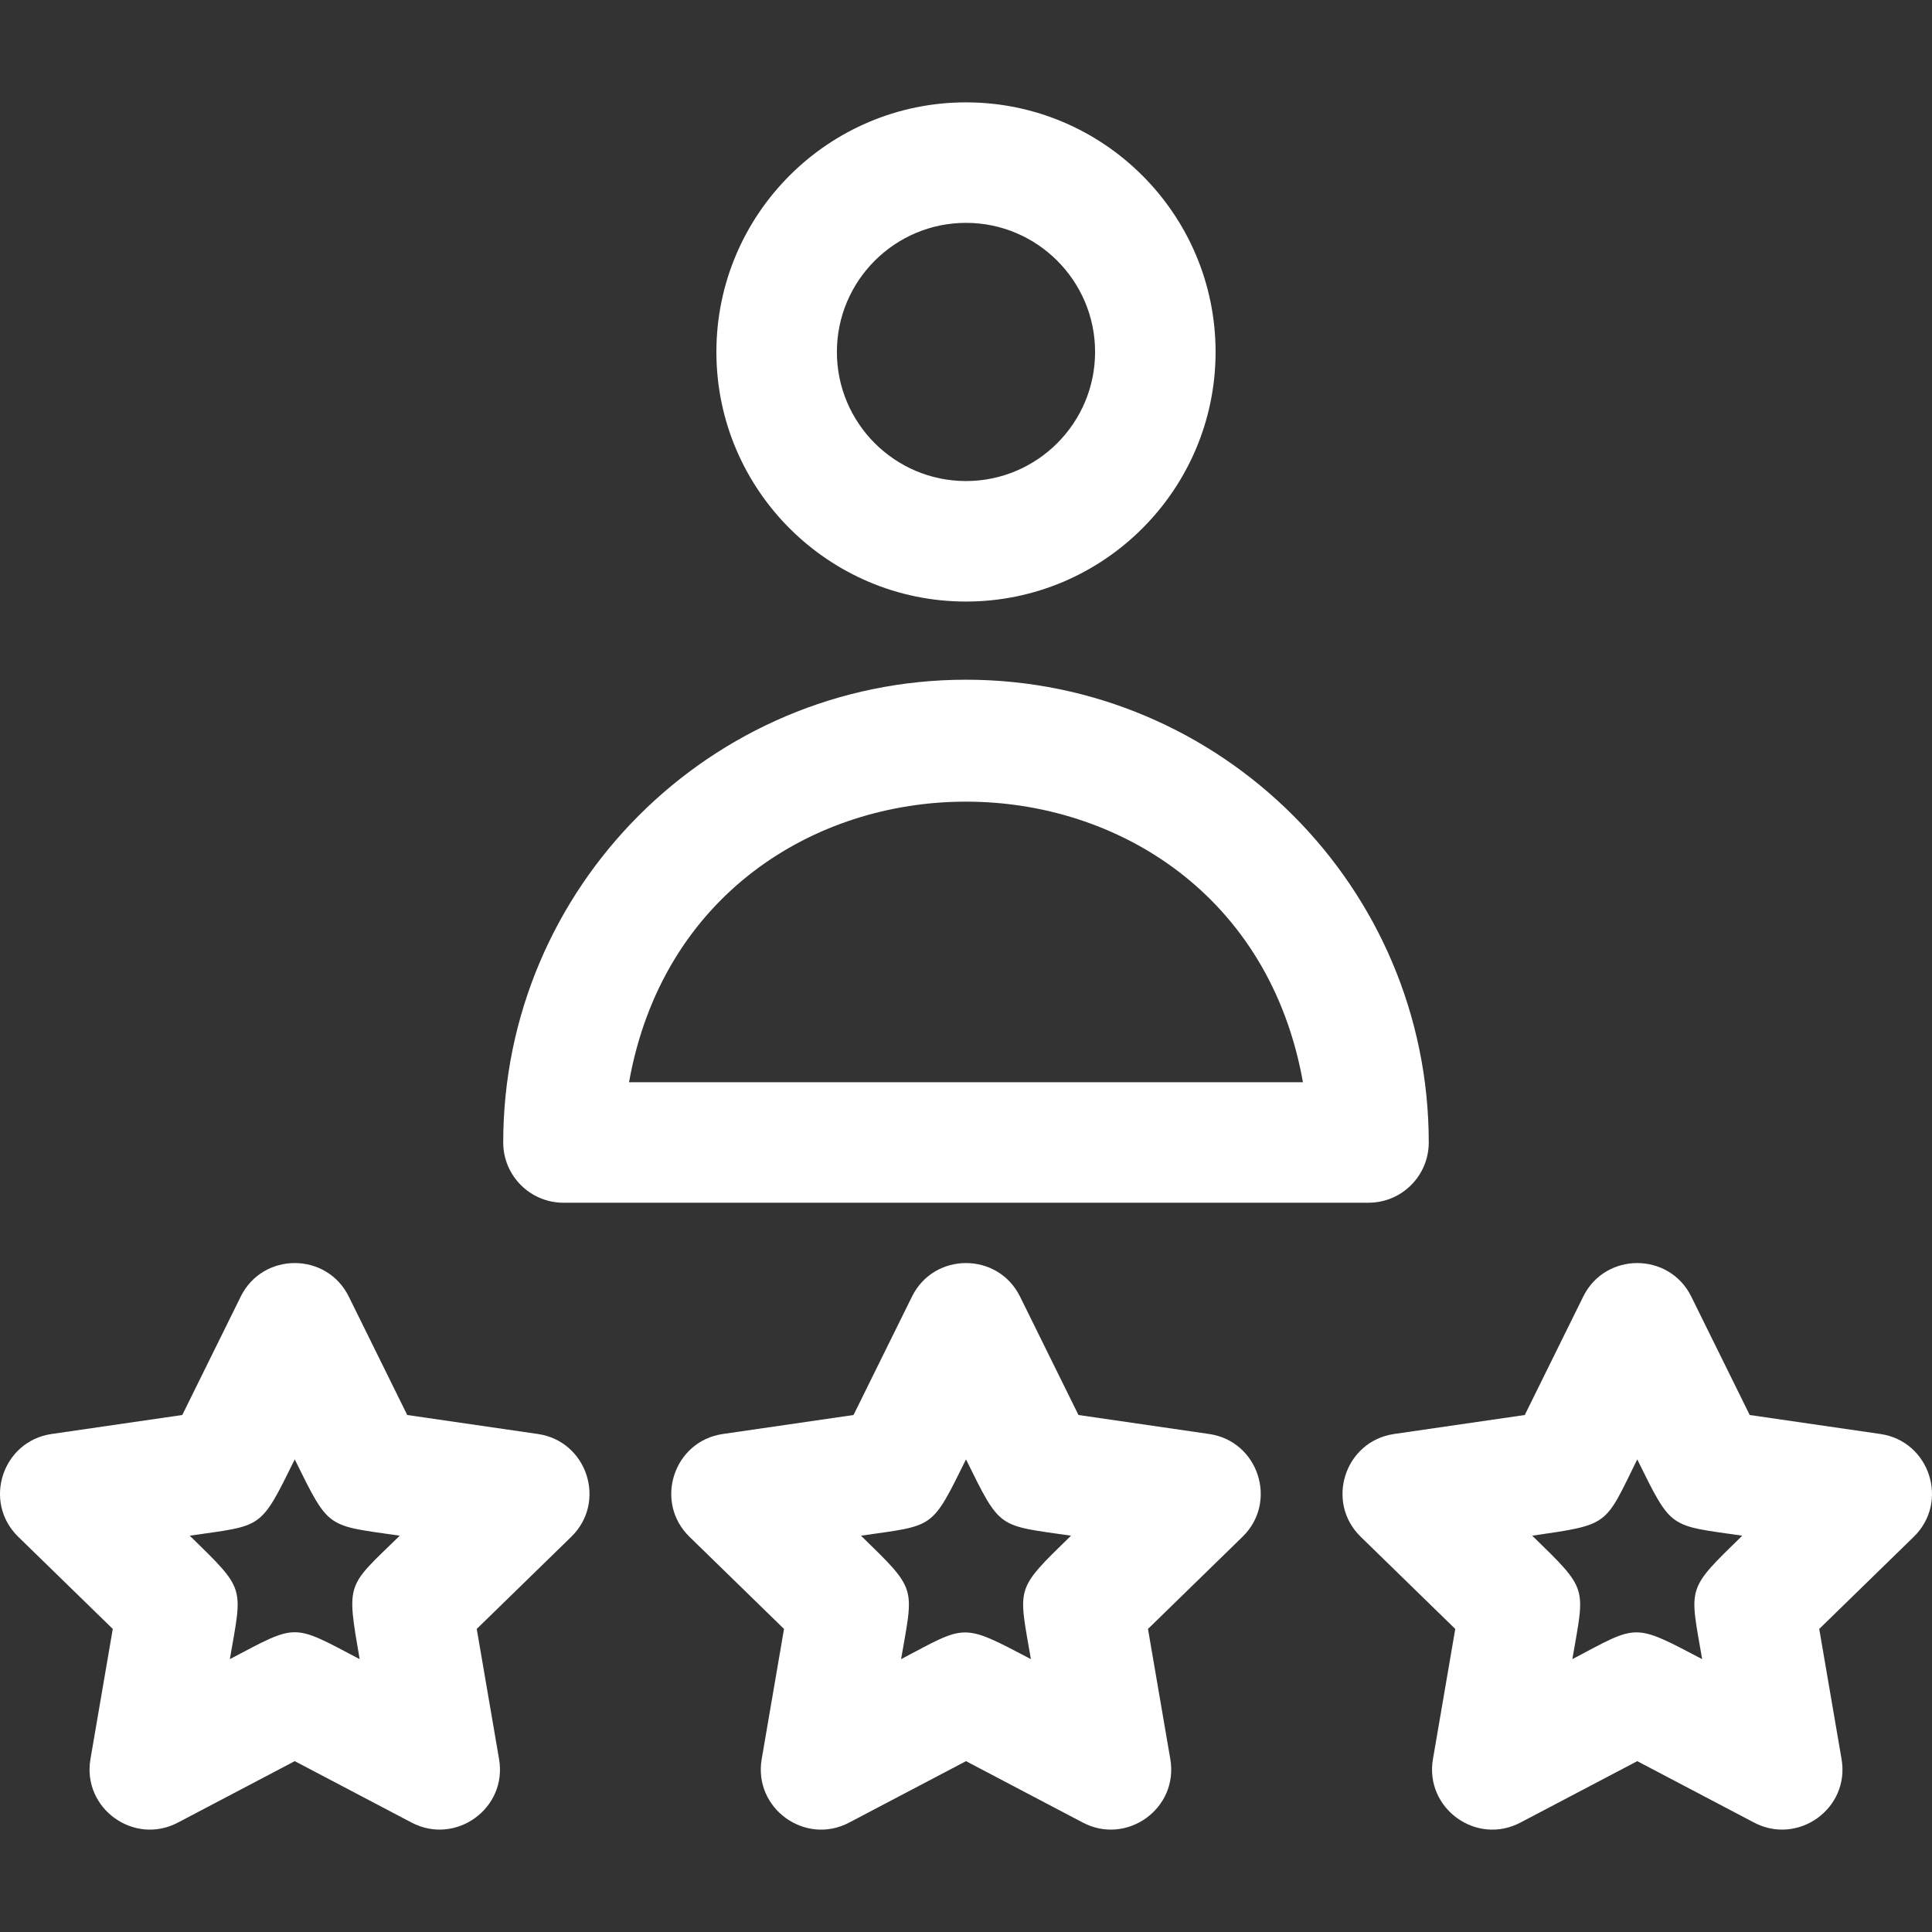 <!DOCTYPE svg PUBLIC "-//W3C//DTD SVG 1.1//EN" "http://www.w3.org/Graphics/SVG/1.1/DTD/svg11.dtd">
<!-- Uploaded to: SVG Repo, www.svgrepo.com, Transformed by: SVG Repo Mixer Tools -->
<svg fill="#ffffff" height="800px" width="800px" version="1.1" id="Layer_1" xmlns="http://www.w3.org/2000/svg" xmlns:xlink="http://www.w3.org/1999/xlink" viewBox="0 0 512 512" xml:space="preserve">
<rect x="0" y="0" width="512" height="512" fill="#333333" stroke="none"/>
<g id="SVGRepo_bgCarrier" stroke-width="0"/>
<g id="SVGRepo_tracerCarrier" stroke-linecap="round" stroke-linejoin="round"/>
<g id="SVGRepo_iconCarrier"> <g> <g> <g> <path d="M255.997,159.418c36.473,0,66.145-29.673,66.145-66.145s-29.673-66.145-66.145-66.145 c-36.473,0-66.145,29.673-66.145,66.145C189.852,129.744,219.524,159.418,255.997,159.418z M255.997,59.059 c18.864,0,34.212,15.347,34.212,34.212s-15.347,34.212-34.212,34.212s-34.212-15.347-34.212-34.212 C221.785,74.407,237.133,59.059,255.997,59.059z"/> <path d="M149.327,318.735h213.341c8.818,0,15.967-7.149,15.967-15.967c0-67.623-55.015-122.637-122.637-122.637 S133.36,235.145,133.36,302.768C133.36,311.586,140.509,318.735,149.327,318.735z M345.293,286.801H166.701 C184.387,187.61,327.625,187.71,345.293,286.801z"/> <path d="M320.438,380.023l-34.632-5.033l-15.488-31.381c-5.845-11.843-22.788-11.851-28.636,0l-15.488,31.381l-34.632,5.033 c-13.069,1.899-18.311,18.011-8.849,27.235l25.059,24.427l-5.916,34.492c-2.233,13.016,11.471,22.982,23.167,16.832 l30.976-16.284l30.976,16.284c11.625,6.112,25.415-3.727,23.167-16.832l-5.916-34.492l25.059-24.427 C338.744,398.039,333.515,381.924,320.438,380.023z M273.2,439.688c-18.505-9.727-17.033-9.129-34.398,0 c3.329-19.407,4.382-18.082-10.63-32.715c19.495-2.833,18.551-1.42,27.829-20.219c9.251,18.745,8.308,17.383,27.829,20.219 C268.861,421.563,269.865,420.246,273.2,439.688z"/> <path d="M142.55,380.023l-34.632-5.033L92.43,343.609c-5.845-11.843-22.788-11.851-28.636,0l-15.487,31.381l-34.632,5.033 c-13.069,1.899-18.311,18.011-8.849,27.234l25.06,24.427l-5.916,34.492c-2.233,13.016,11.471,22.982,23.167,16.832l30.976-16.285 l30.976,16.285c11.624,6.112,25.415-3.727,23.167-16.832l-5.916-34.492l25.059-24.427 C160.856,398.039,155.627,381.924,142.55,380.023z M95.312,439.688c-18.073-9.501-16.325-9.501-34.398,0 c3.33-19.408,4.382-18.081-10.63-32.715c19.494-2.833,18.551-1.419,27.829-20.219c9.251,18.745,8.308,17.382,27.829,20.219 C91.842,420.717,91.767,419.026,95.312,439.688z"/> <path d="M498.325,380.023l-34.632-5.033l-15.487-31.381c-5.845-11.843-22.788-11.851-28.636,0l-15.488,31.381l-34.632,5.033 c-13.069,1.899-18.311,18.011-8.849,27.235l25.061,24.427l-5.916,34.492c-2.233,13.016,11.47,22.981,23.167,16.832l30.976-16.285 l30.976,16.285c11.625,6.112,25.415-3.727,23.167-16.832l-5.916-34.492l25.059-24.427 C516.63,398.039,511.402,381.924,498.325,380.023z M451.088,439.688c-18.507-9.729-16.943-9.177-34.398,0 c3.329-19.407,4.382-18.082-10.63-32.715c20.686-3.006,19.1-2.53,27.829-20.219c9.25,18.745,8.307,17.382,27.829,20.219 C446.748,421.564,447.753,420.247,451.088,439.688z"/> </g> </g> </g> </g>
</svg>